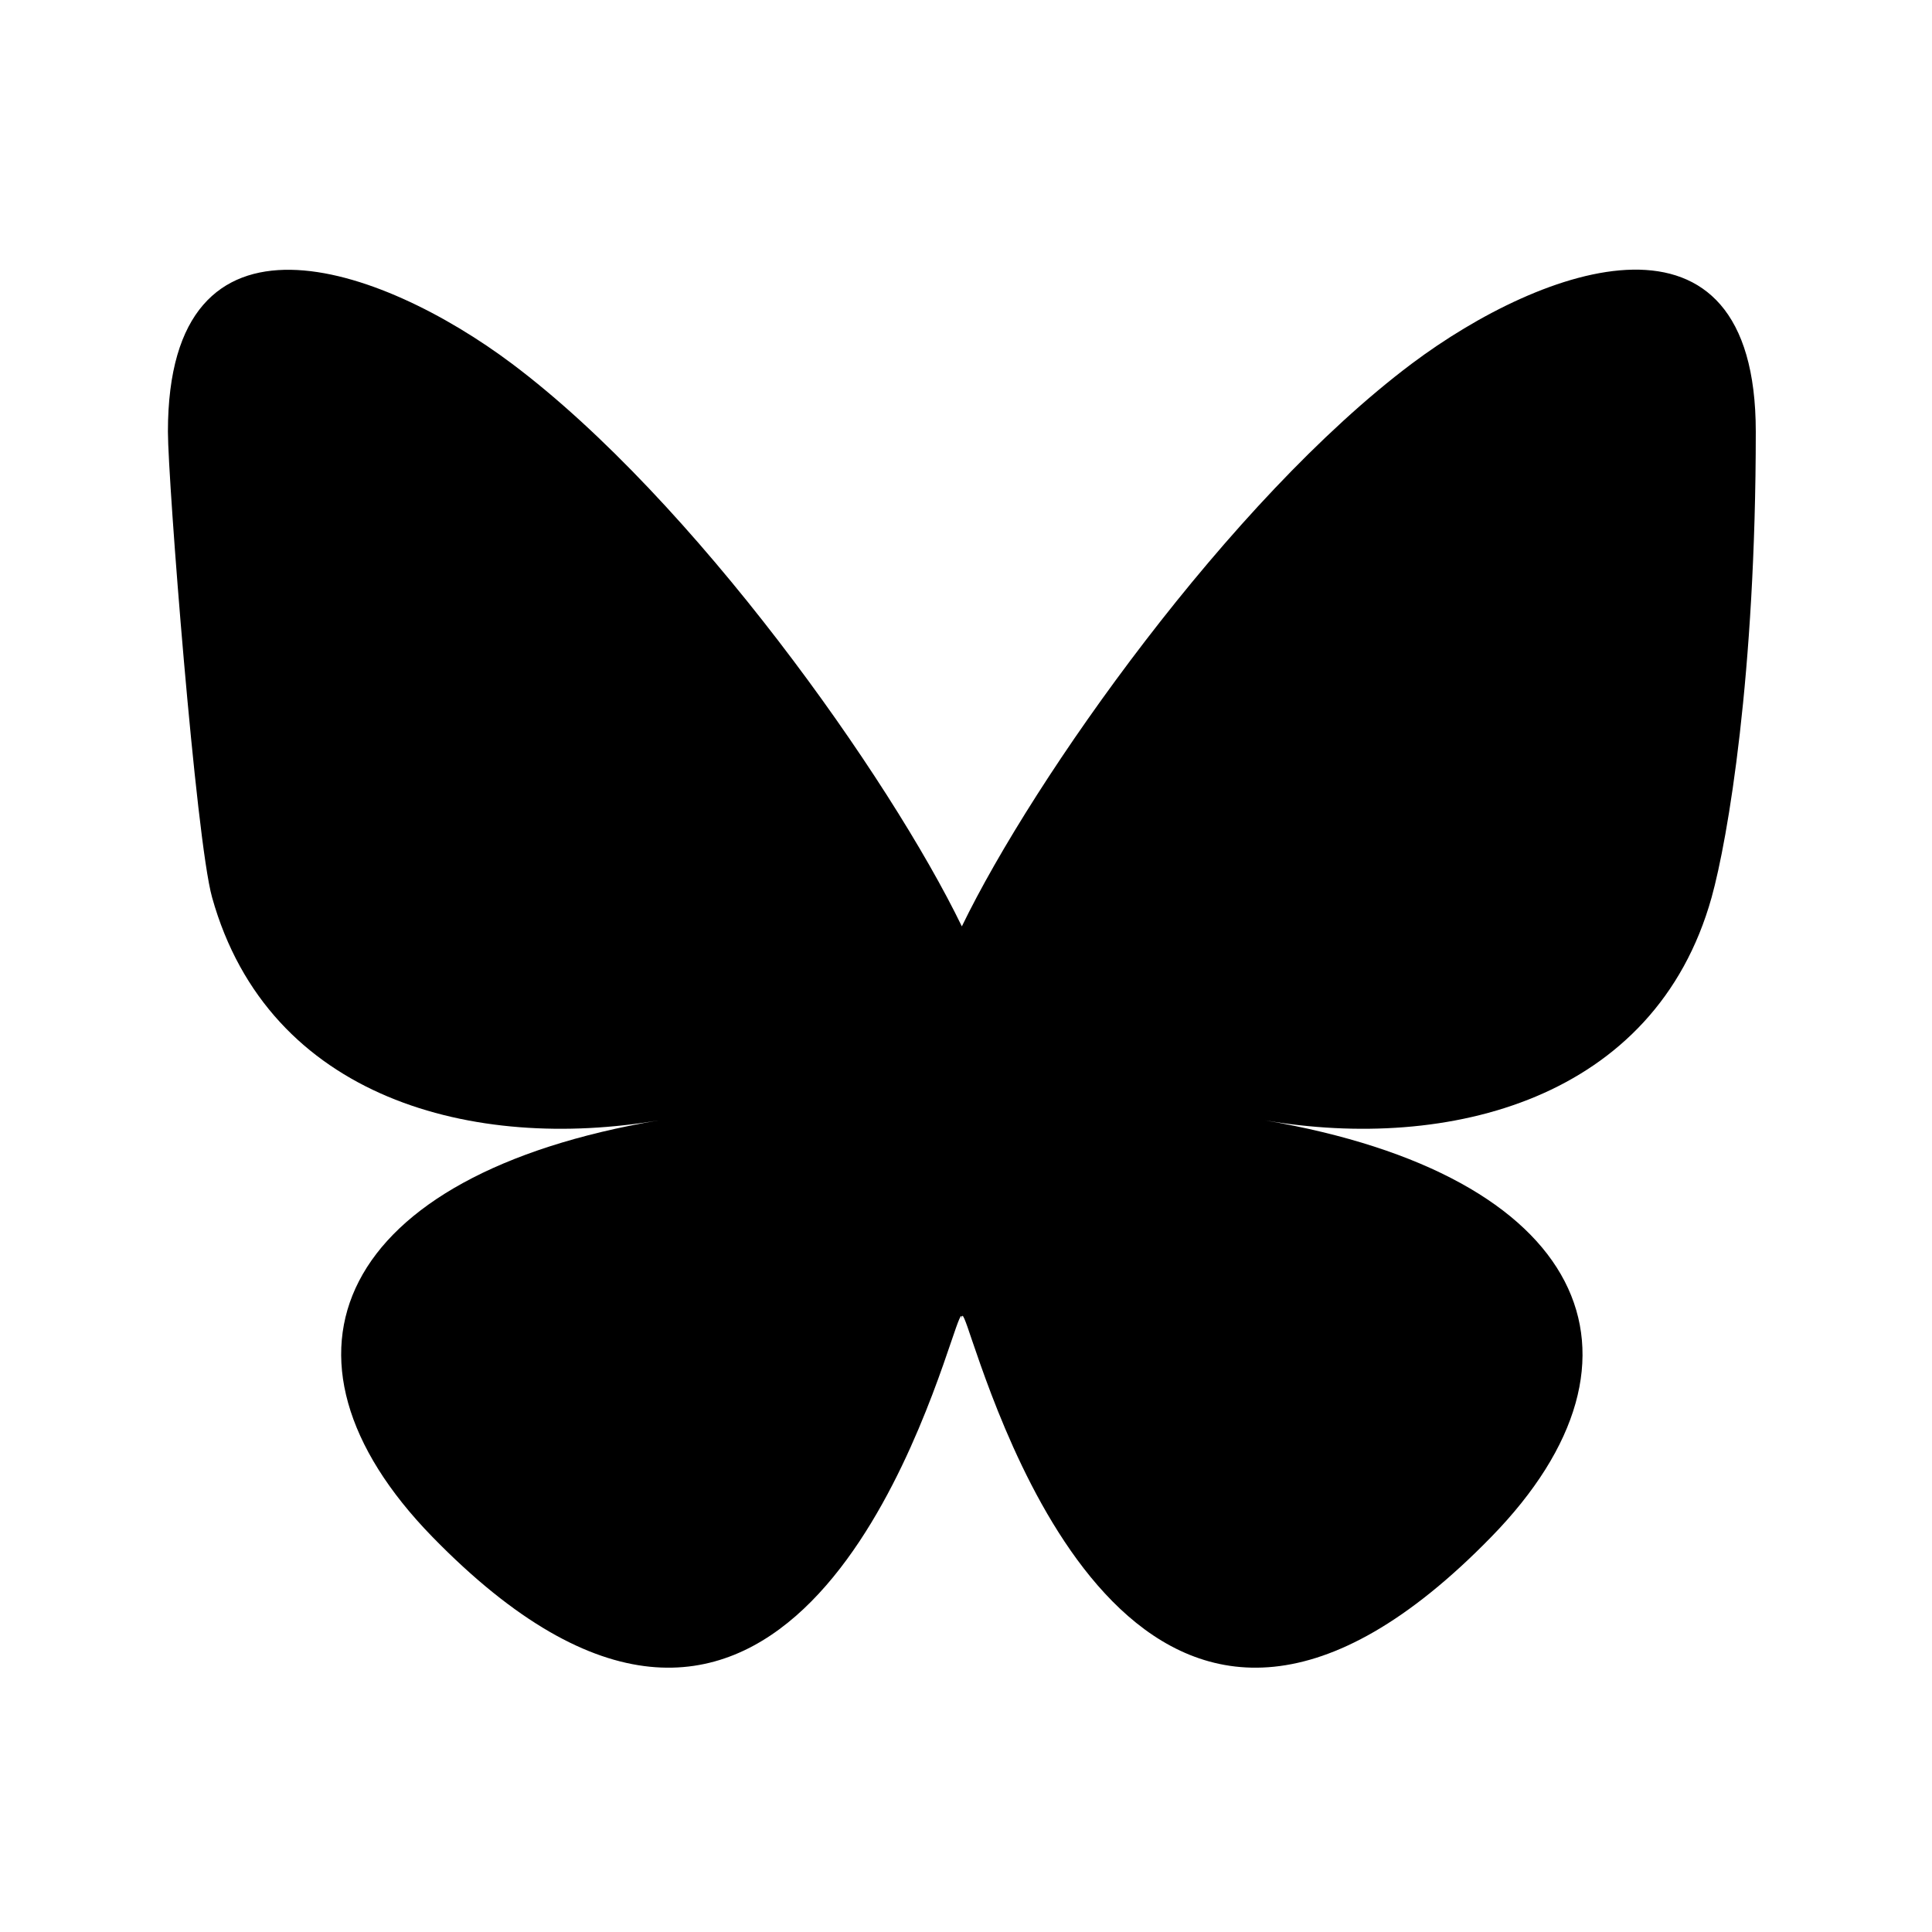 <?xml version="1.0" encoding="UTF-8"?>
<svg id="Layer_1" xmlns="http://www.w3.org/2000/svg" version="1.1" viewBox="0 0 512 512">
  <!-- Generator: Adobe Illustrator 29.1.0, SVG Export Plug-In . SVG Version: 2.1.0 Build 142)  -->
  <defs>
    <style>
      .st0 {
        fill: #fff;
      }
    </style>
  </defs>
  <rect class="st0" y="0" width="512" height="512"/>
  <path d="M135.7,96.4c48.2,36.2,100.1,109.7,119.2,149.1,19.1-39.4,70.9-112.8,119.2-149.1,34.8-26.1,91.2-46.4,91.2,18s-7.4,107.9-11.7,123.4c-15,53.7-69.8,67.4-118.4,59.1,85.1,14.5,106.8,62.5,60,110.4-88.8,91.1-127.6-22.9-137.6-52.1-1.8-5.4-2.7-7.9-2.7-5.7,0-2.1-.9.4-2.7,5.7-9.9,29.2-48.8,143.2-137.6,52.1-46.8-48-25.1-96,60-110.4-48.7,8.3-103.4-5.4-118.4-59.1-4.3-15.4-11.7-110.5-11.7-123.4,0-64.3,56.4-44.1,91.2-18h0Z"/>
</svg>